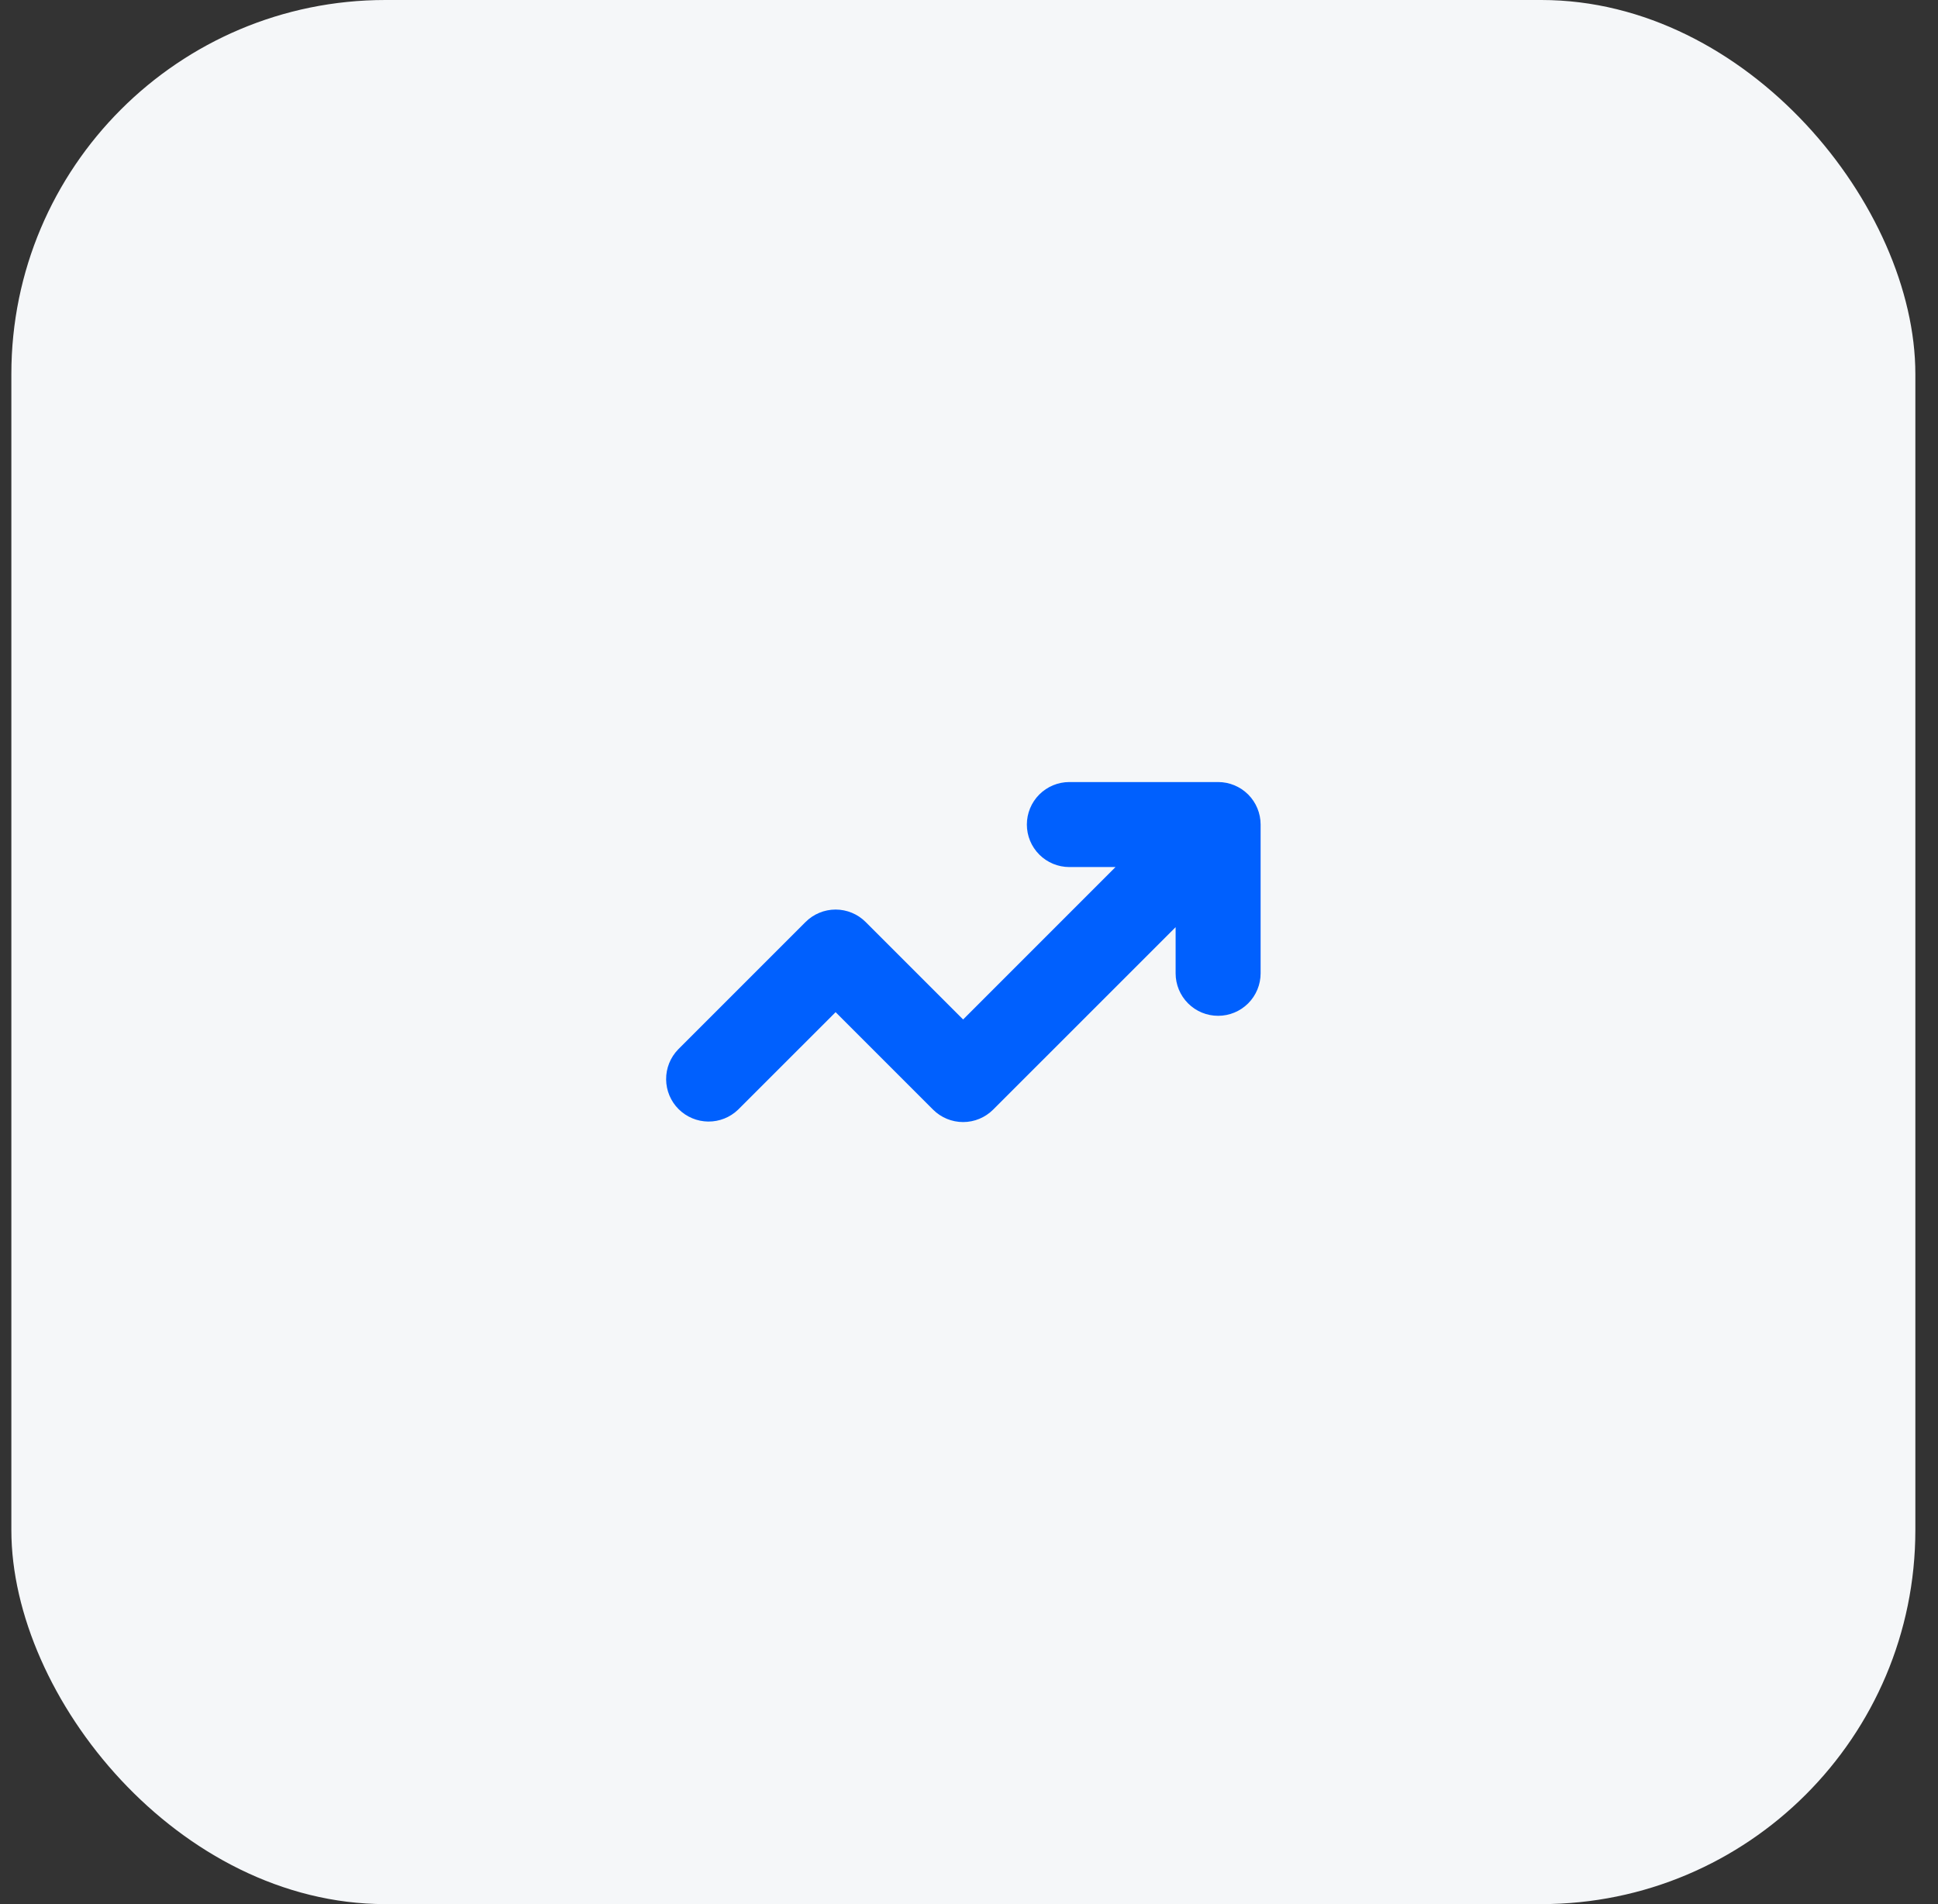 <svg width="57" height="56" viewBox="0 0 57 56" fill="none" xmlns="http://www.w3.org/2000/svg">
<rect x="0" y="0" width="57" height="56" fill="#333333" stroke="none"/>
<rect x="0.334" width="56" height="56" rx="11" fill="#F5F7F9"/>
<path d="M30.202 24.25C30.202 23.919 30.333 23.601 30.568 23.366C30.802 23.132 31.12 23 31.452 23H35.827C36.158 23 36.476 23.132 36.711 23.366C36.945 23.601 37.077 23.919 37.077 24.25V28.625C37.077 28.957 36.945 29.275 36.711 29.509C36.476 29.744 36.158 29.875 35.827 29.875C35.495 29.875 35.177 29.744 34.943 29.509C34.709 29.275 34.577 28.957 34.577 28.625V27.268L29.21 32.634C28.976 32.868 28.658 33 28.327 33C27.995 33 27.677 32.868 27.443 32.634L24.577 29.768L21.71 32.634C21.474 32.862 21.159 32.988 20.831 32.985C20.503 32.982 20.19 32.85 19.958 32.619C19.726 32.387 19.595 32.074 19.592 31.746C19.589 31.418 19.715 31.102 19.943 30.866L23.693 27.116C23.927 26.882 24.245 26.75 24.577 26.75C24.908 26.75 25.226 26.882 25.46 27.116L28.327 29.983L32.809 25.5H31.452C31.12 25.5 30.802 25.368 30.568 25.134C30.333 24.899 30.202 24.582 30.202 24.25Z" fill="#0060FE"/>
</svg>
